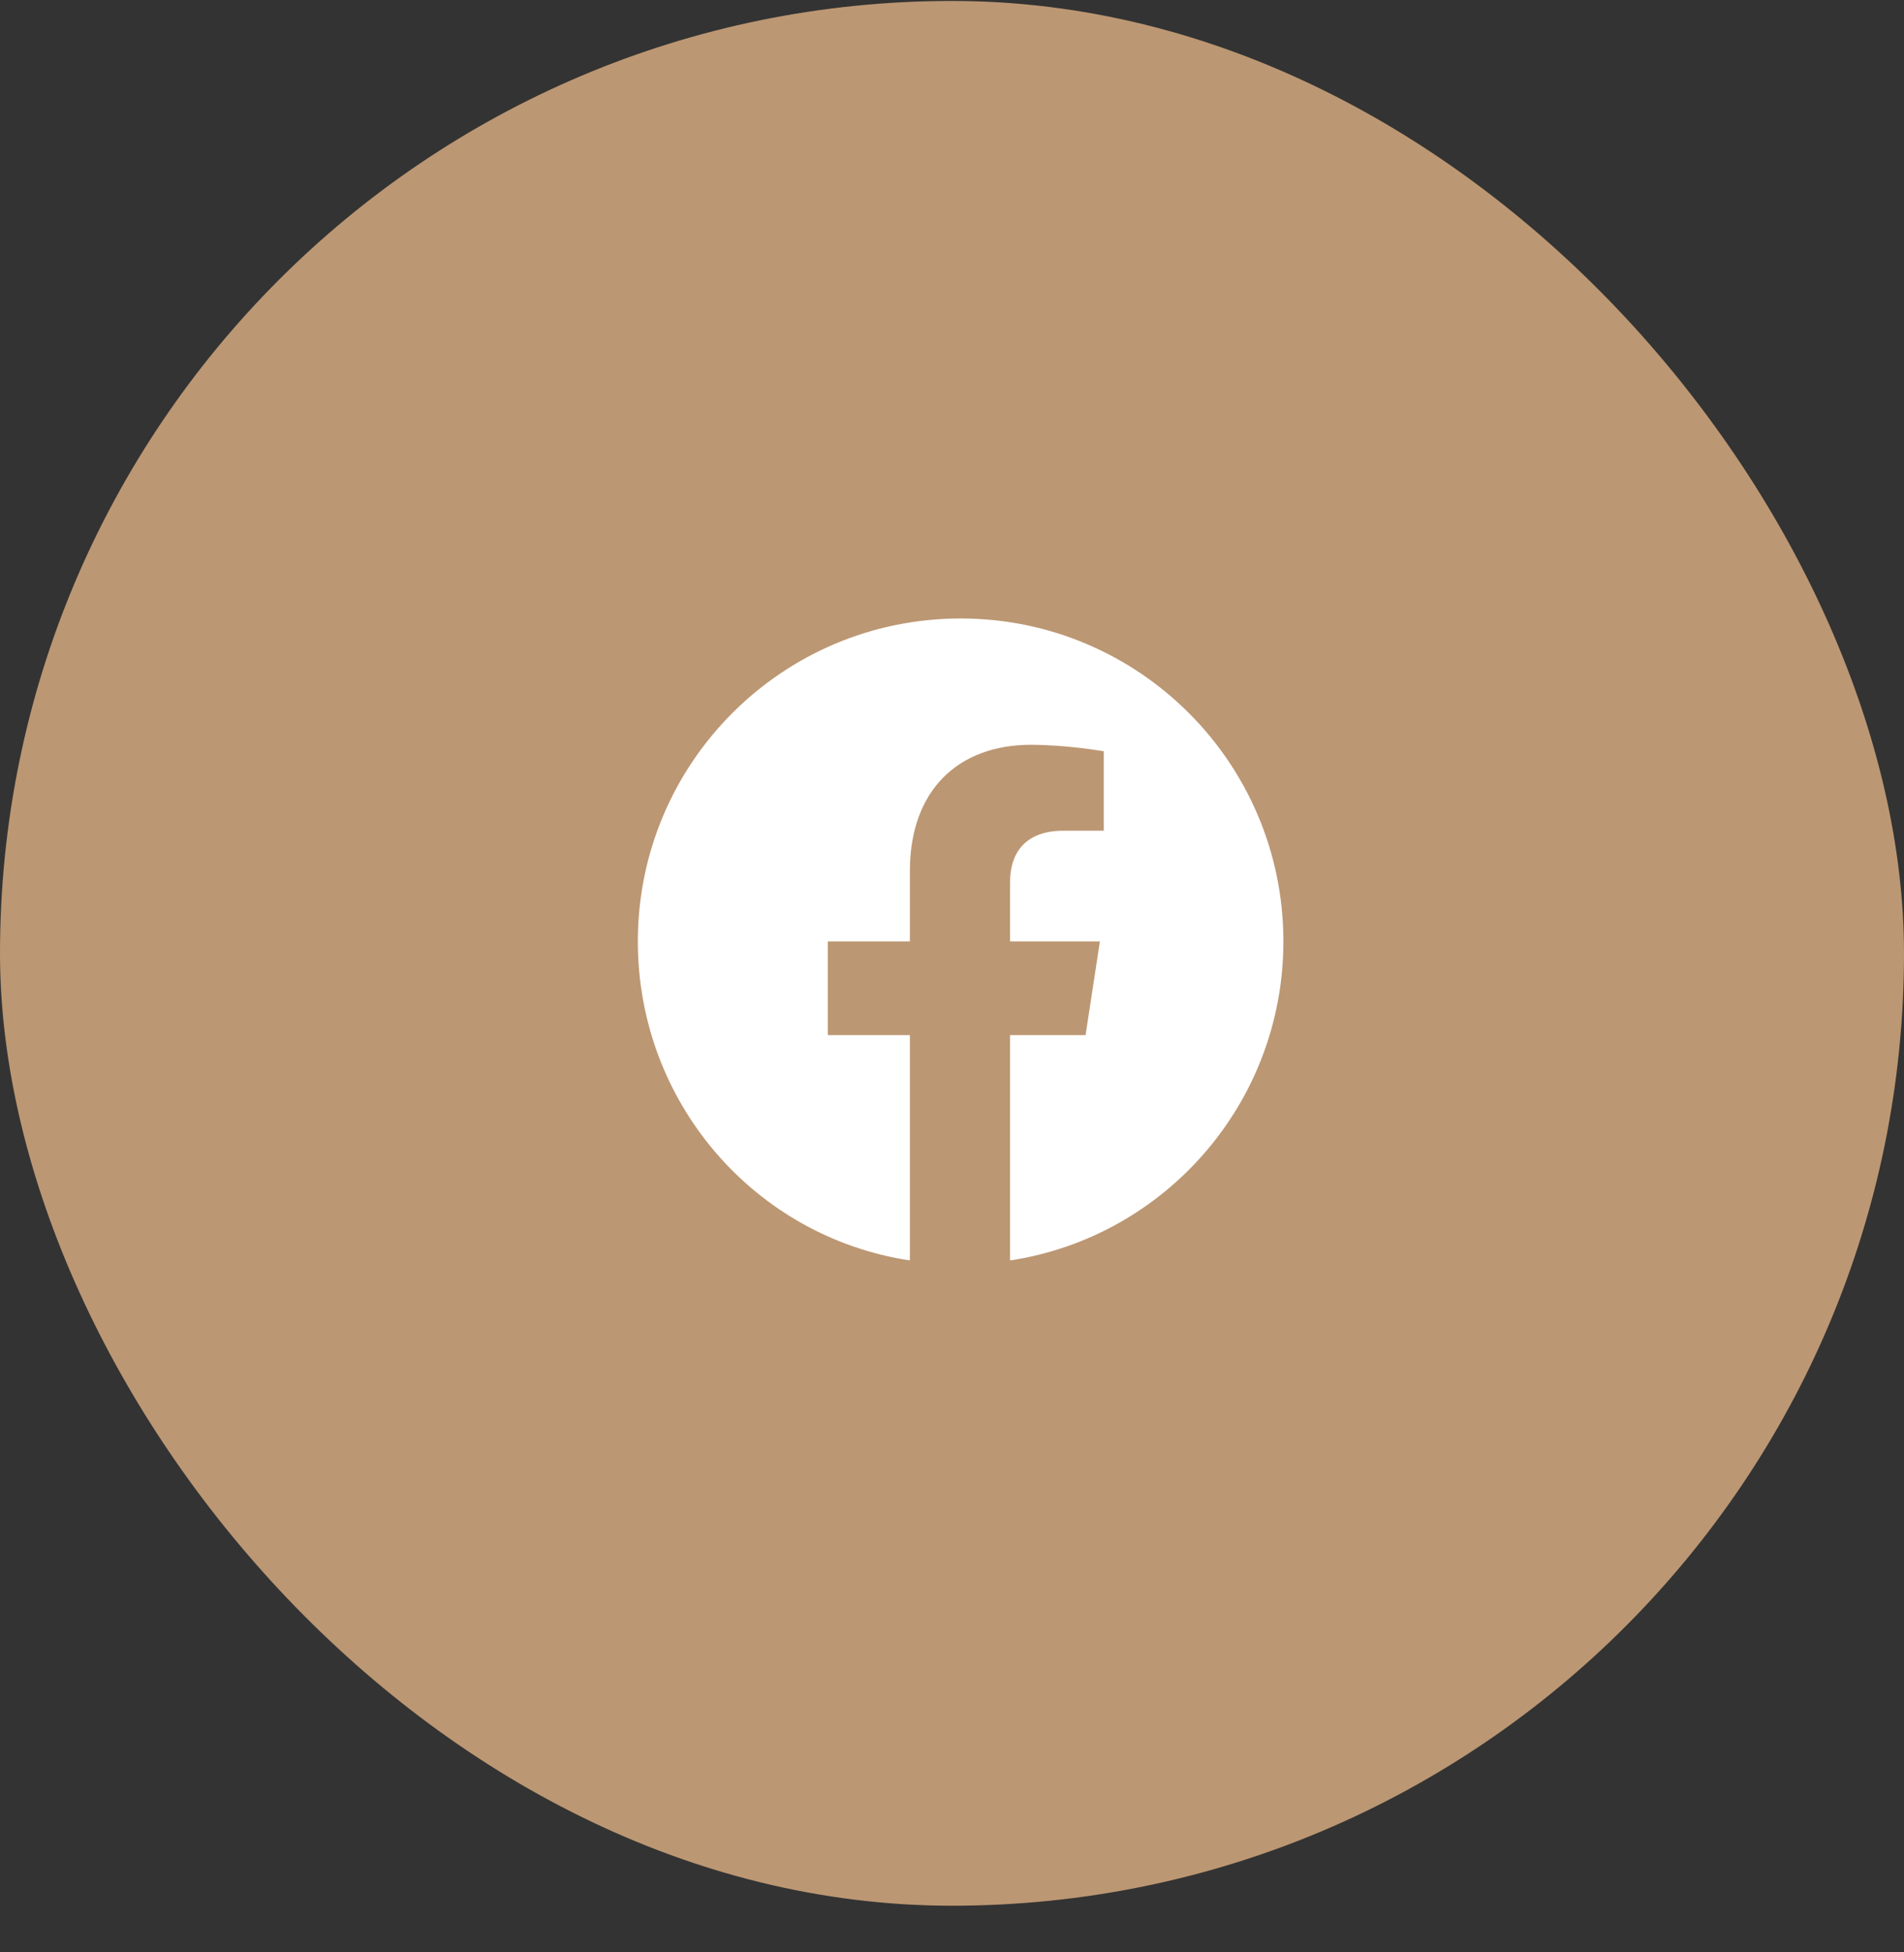 <svg width="40" height="41" viewBox="0 0 40 41" fill="none" xmlns="http://www.w3.org/2000/svg">
<rect x="0" y="0" width="40" height="41" fill="#333333" stroke="none"/>
<rect y="0.02" width="40" height="40" rx="20" fill="#BC9773"/>
<path d="M26.962 19.77C26.962 23.16 24.474 25.977 21.22 26.469V21.738H22.806L23.107 19.77H21.22V18.512C21.22 17.965 21.494 17.445 22.341 17.445H23.189V15.777C23.189 15.777 22.423 15.641 21.658 15.641C20.127 15.641 19.115 16.598 19.115 18.293V19.77H17.392V21.738H19.115V26.469C15.861 25.977 13.4 23.16 13.4 19.77C13.4 16.023 16.435 12.988 20.181 12.988C23.927 12.988 26.962 16.023 26.962 19.77Z" fill="white"/>
</svg>
